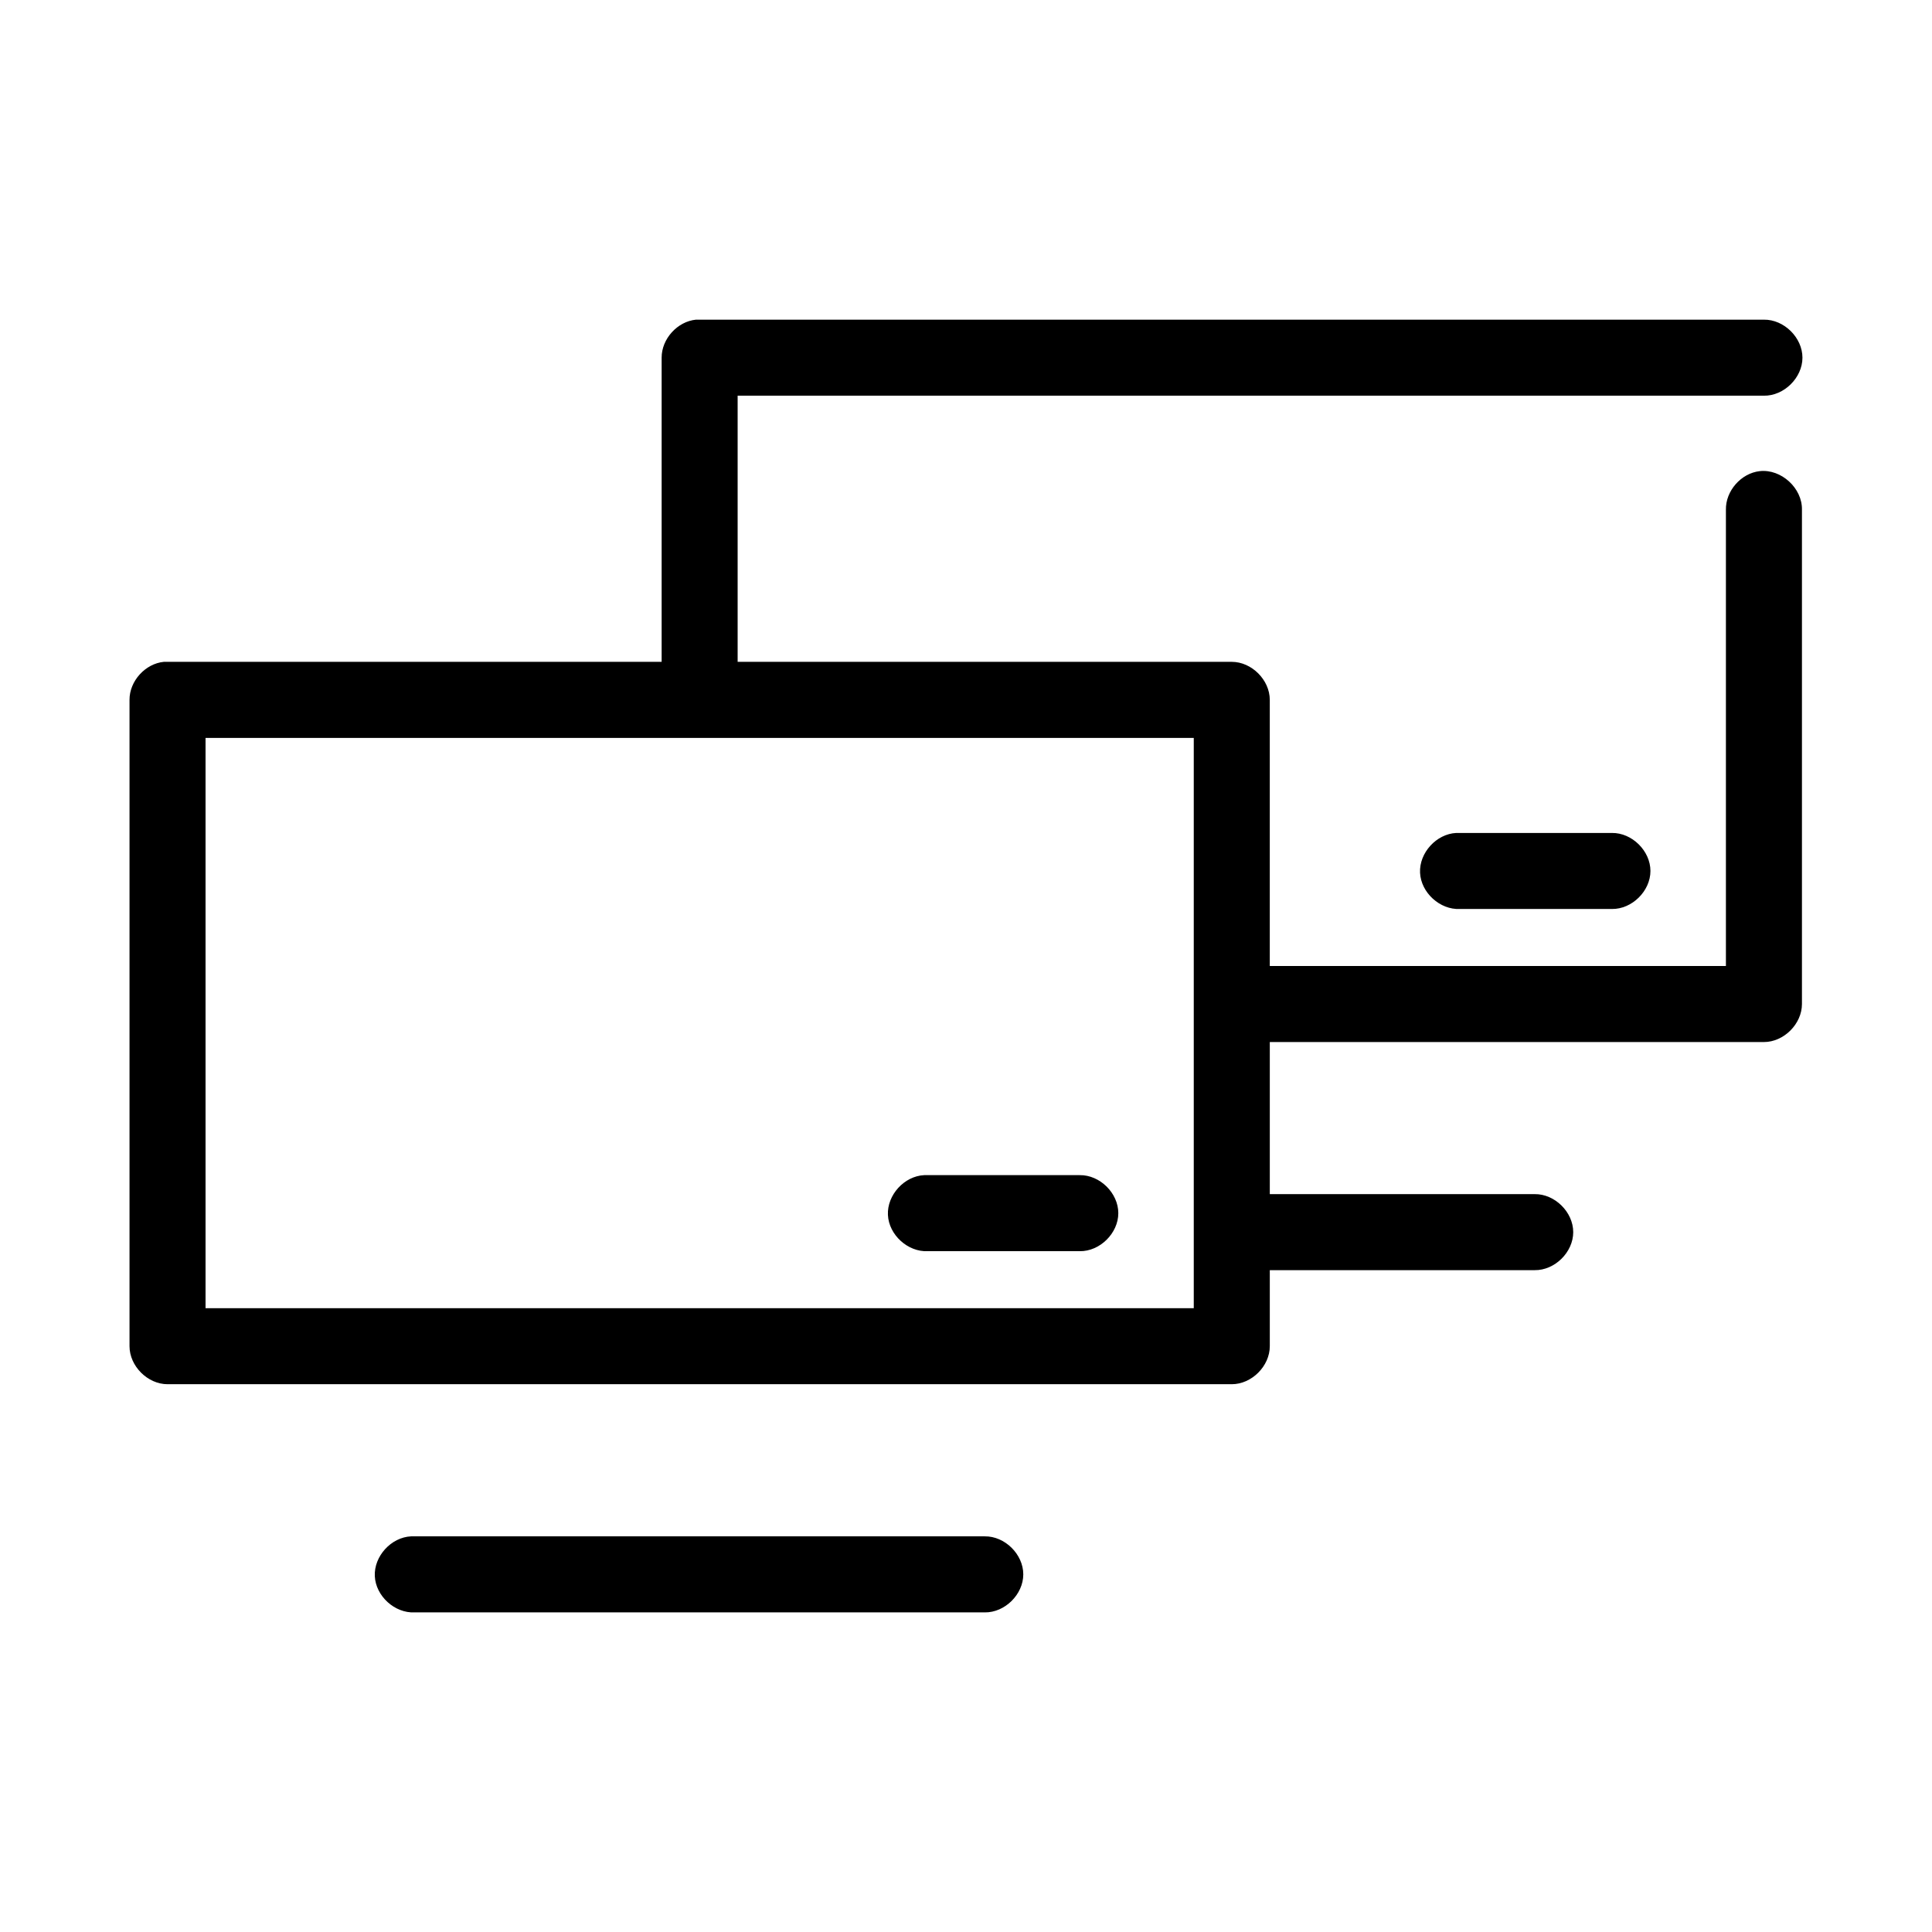 <?xml version="1.0" encoding="UTF-8"?>
<!-- Uploaded to: ICON Repo, www.svgrepo.com, Generator: ICON Repo Mixer Tools -->
<svg fill="#000000" width="800px" height="800px" version="1.1" viewBox="144 144 512 512" xmlns="http://www.w3.org/2000/svg">
 <path d="m328.47 228.71c-4.953 0.469-9.148 5.102-9.129 10.074v80.605h-131.89c-4.953 0.469-9.152 5.102-9.129 10.078v171.29c0 5.273 4.801 10.074 10.074 10.074h282.04c5.273 0 10.074-4.801 10.074-10.074v-20.152h70.195c5.32 0.074 10.215-4.75 10.215-10.074 0-5.324-4.894-10.152-10.215-10.074h-70.195v-40.305h130.95c5.273 0 10.074-4.801 10.074-10.074v-130.99c0.125-5.715-5.492-10.859-11.176-10.234-4.949 0.543-9.078 5.254-8.973 10.234v120.91h-120.88v-70.531c0-5.277-4.801-10.074-10.074-10.074h-130.95v-70.531h271.97c5.32 0.074 10.215-4.754 10.215-10.074 0-5.324-4.894-10.152-10.215-10.074h-282.99zm-130 110.84h261.89v151.14h-261.89zm331.46 25.191c-5.273 0.246-9.852 5.273-9.602 10.547 0.246 5.277 5.273 9.852 10.547 9.602h40.293c5.32 0.074 10.215-4.754 10.215-10.074 0-5.324-4.894-10.152-10.215-10.074h-41.234zm-141.02 90.684c-5.273 0.246-9.852 5.273-9.602 10.547 0.246 5.277 5.273 9.852 10.547 9.605h40.293c5.32 0.074 10.215-4.754 10.215-10.078s-4.894-10.152-10.215-10.074h-41.234zm-135.98 95.723c-5.273 0.246-9.852 5.273-9.602 10.547 0.246 5.277 5.273 9.852 10.547 9.605h151.09c5.32 0.074 10.215-4.754 10.215-10.078 0-5.324-4.894-10.152-10.215-10.074h-152.04z"/>
</svg>